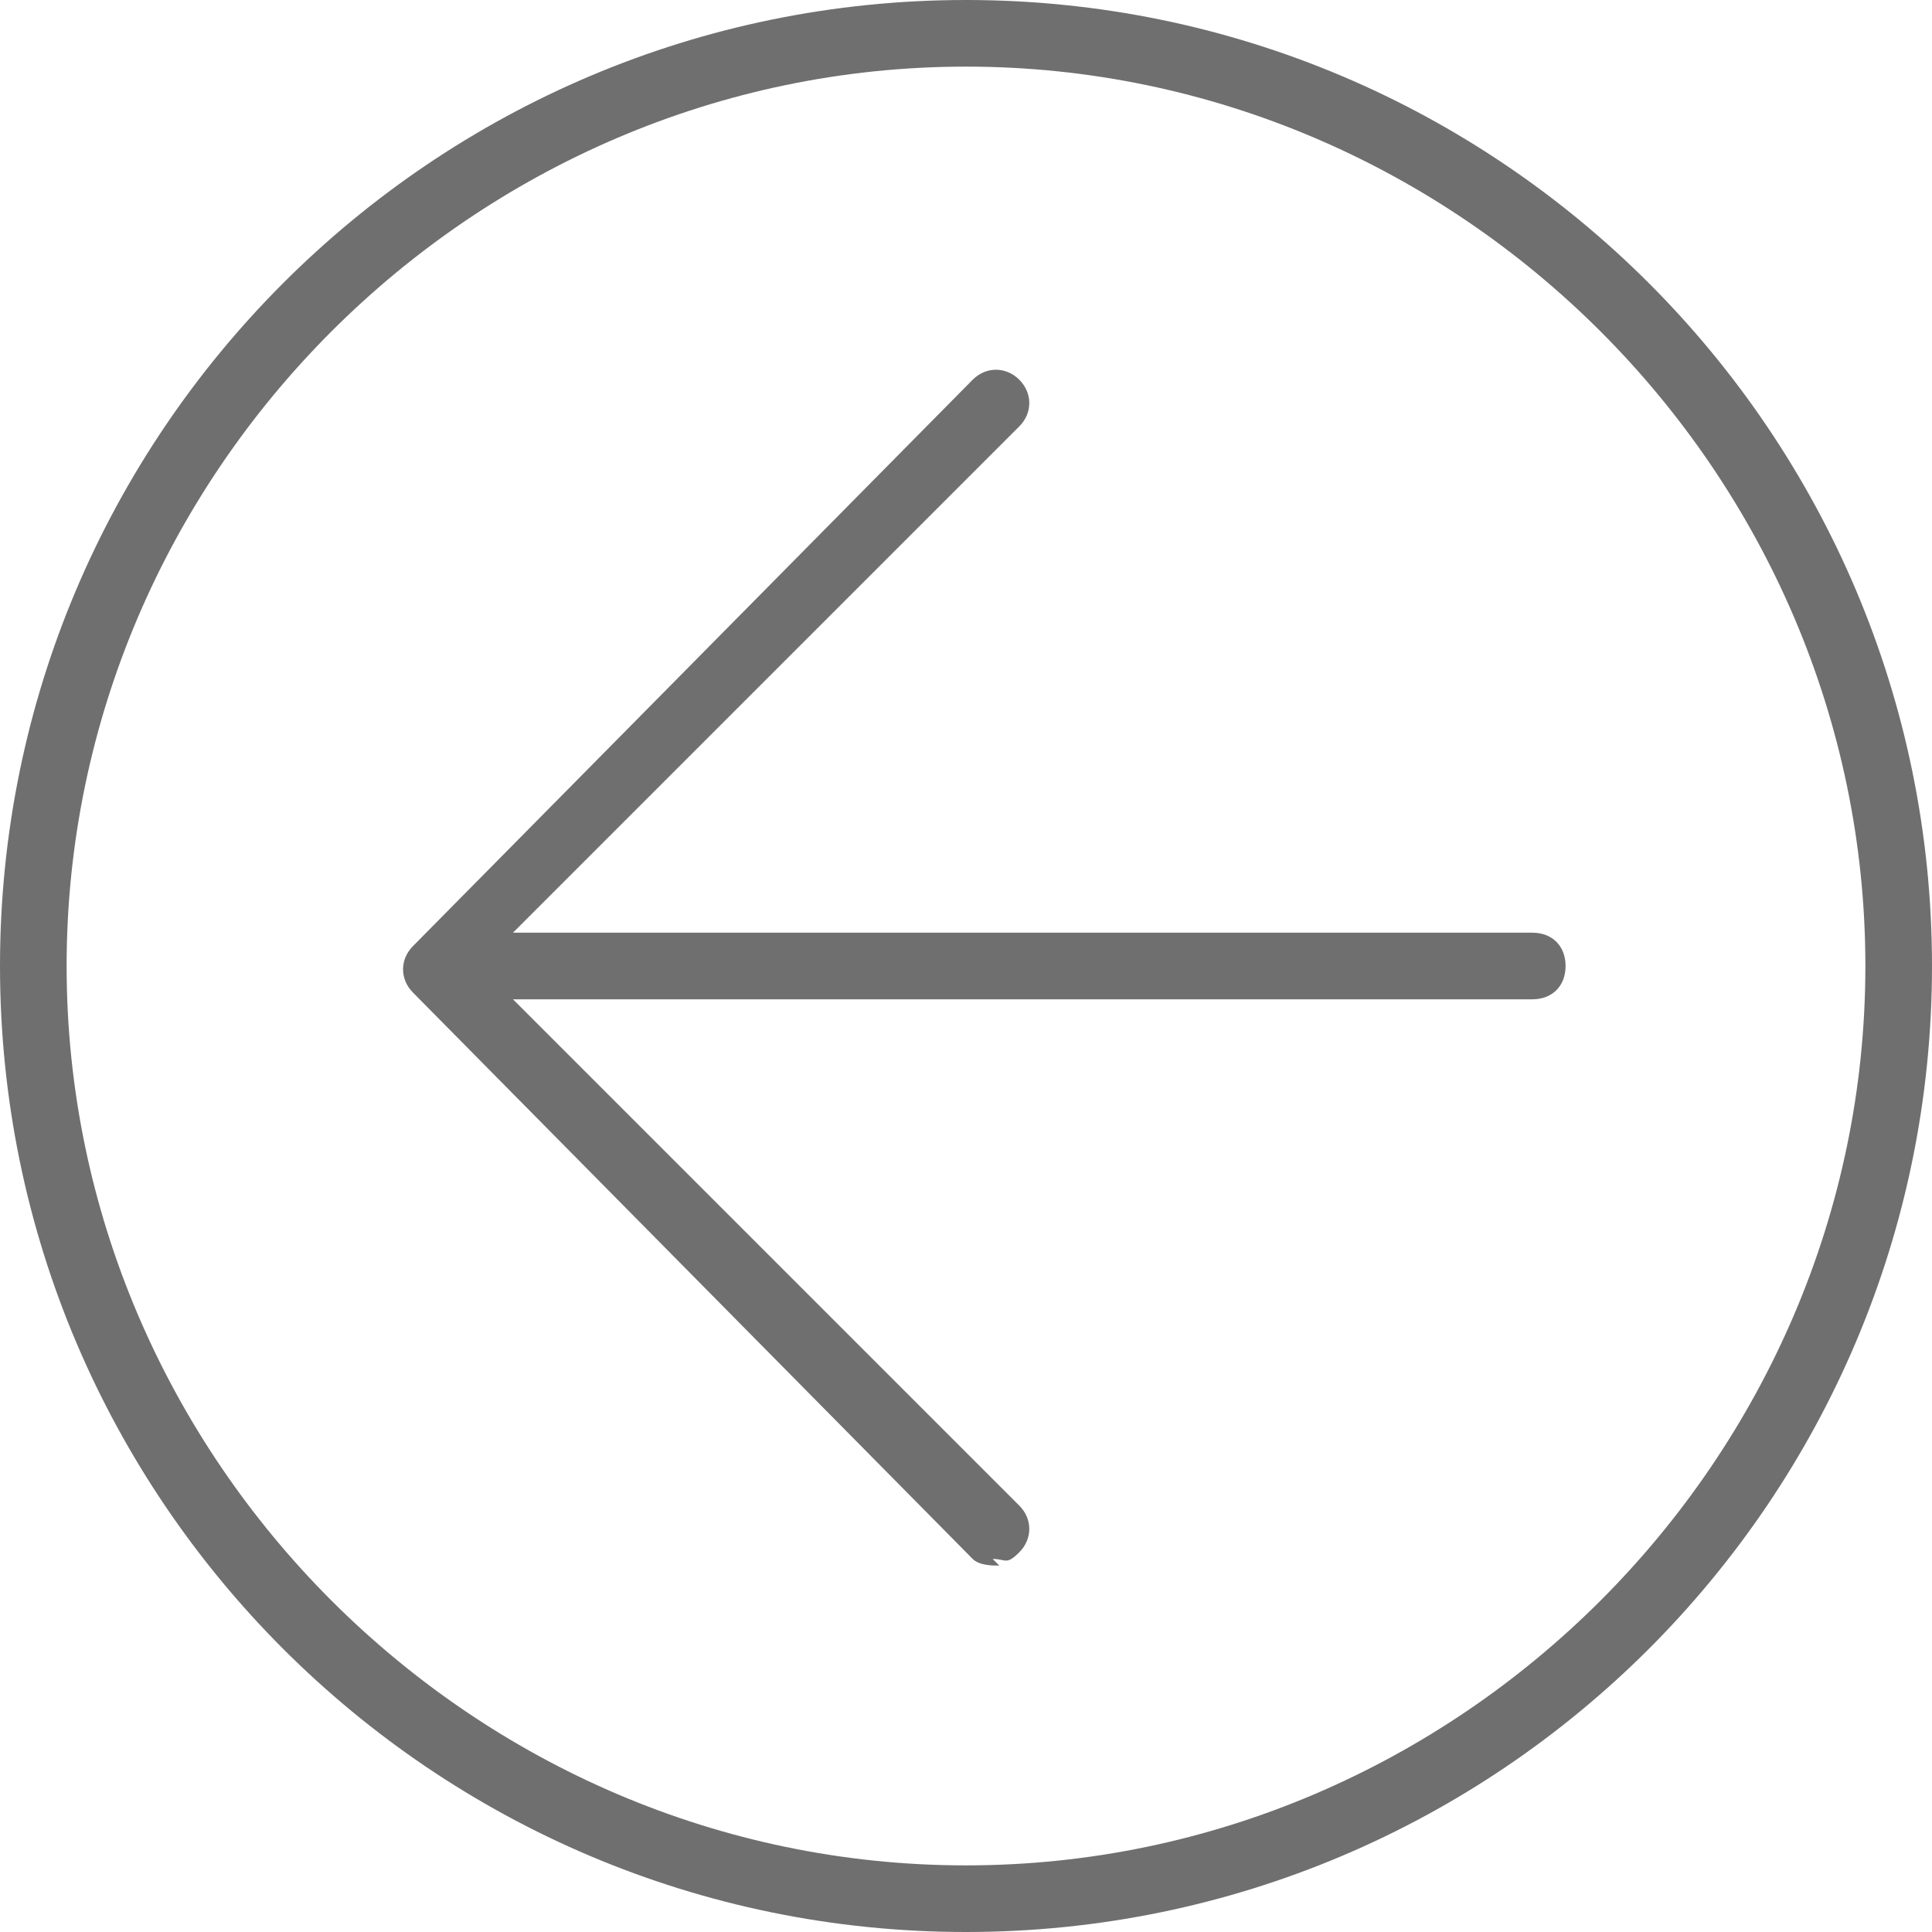 <?xml version="1.0" encoding="UTF-8"?>
<svg id="_レイヤー_2" xmlns="http://www.w3.org/2000/svg" version="1.1" viewBox="0 0 29 29">
  <!-- Generator: Adobe Illustrator 29.7.1, SVG Export Plug-In . SVG Version: 2.1.1 Build 8)  -->
  <defs>
    <style>
      .st0 {
        fill: #6f6f6f;
      }
    </style>
  </defs>
  <path class="st0" d="M14.5,29C6.5,29,0,22.5,0,14.5S6.5,0,14.5,0s14.5,6.5,14.5,14.5-6.5,14.5-14.5,14.5ZM14.5,1C7.1,1,1,7.1,1,14.5s6.1,13.5,13.5,13.5,13.5-6.1,13.5-13.5S21.9,1,14.5,1Z"/>
  <g>
    <path class="st0" d="M15,23.5c-.1,0-.3,0-.4-.1L6.2,14.9c-.2-.2-.2-.5,0-.7L14.6,5.7c.2-.2.5-.2.7,0s.2.5,0,.7L7.2,14.5l8.1,8.1c.2.2.2.5,0,.7s-.2.1-.4.1Z"/>
    <path class="st0" d="M23,15H7c-.3,0-.5-.2-.5-.5s.2-.5.5-.5h16c.3,0,.5.2.5.5s-.2.5-.5.5Z"/>
  </g>
</svg>